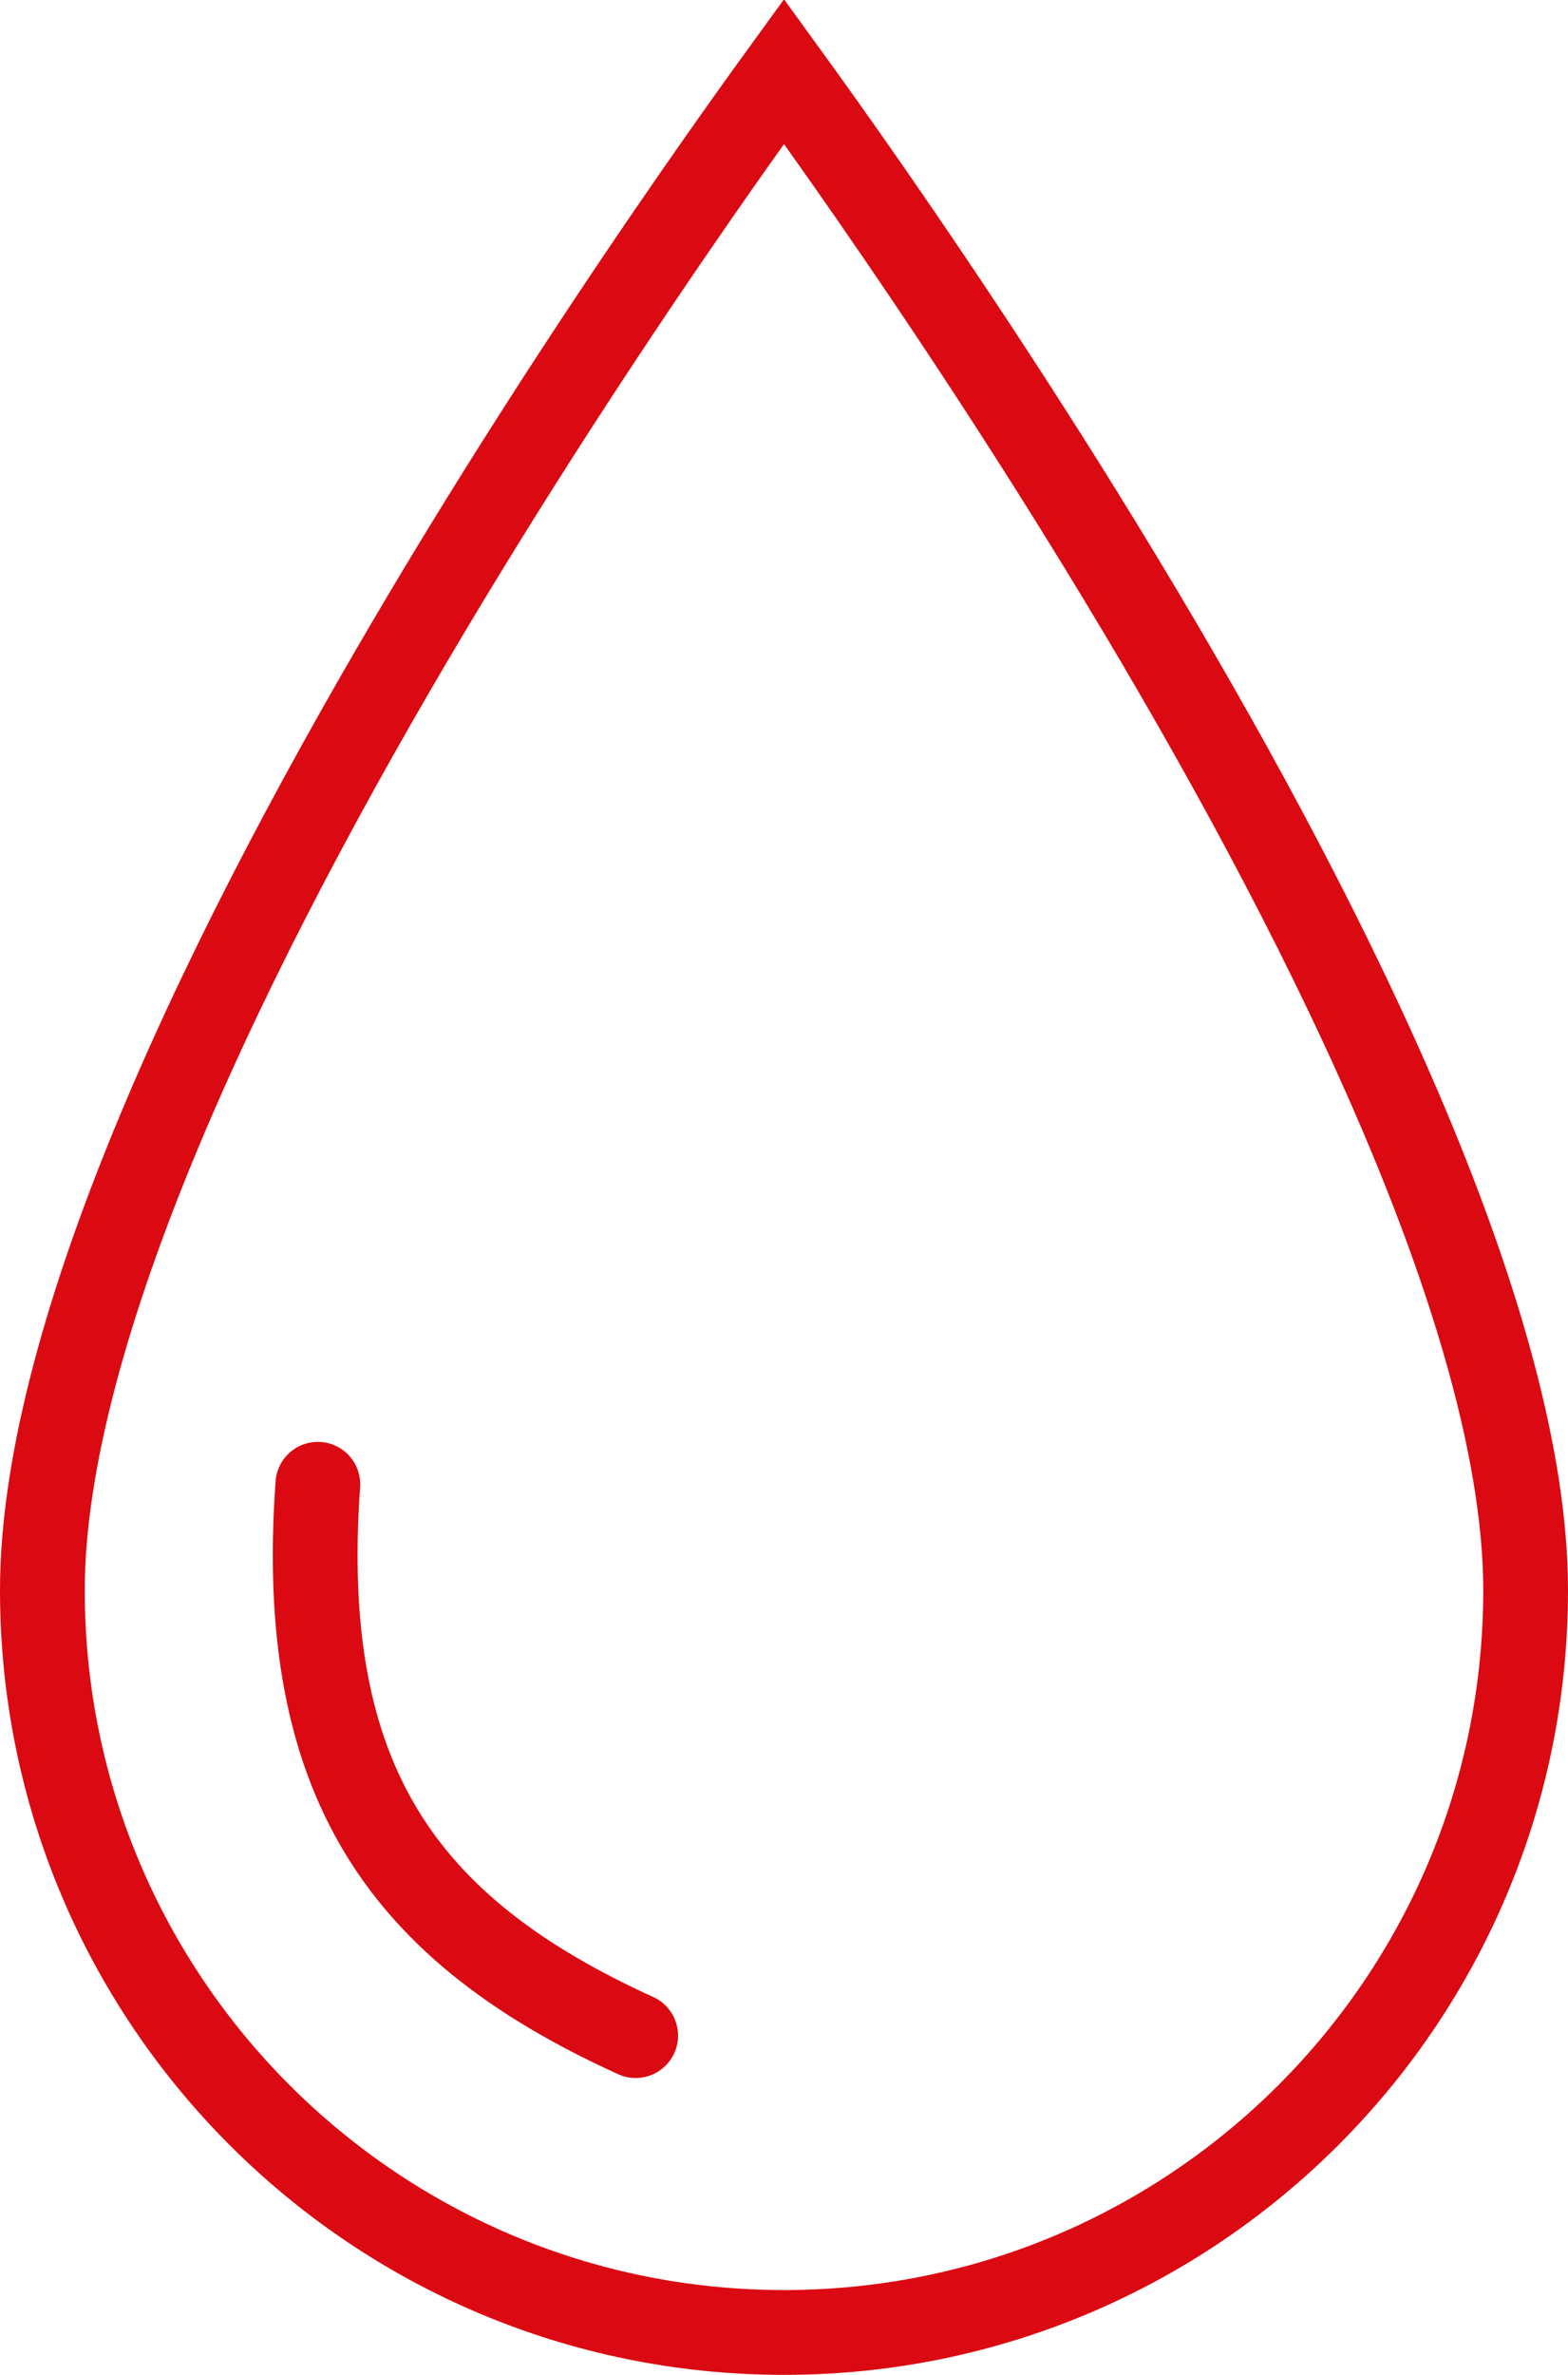 <?xml version="1.0" encoding="UTF-8"?> <svg xmlns="http://www.w3.org/2000/svg" width="37" height="56" viewBox="0 0 37 56" fill="none"> <path d="M36 37.5C36 47.165 28.165 55 18.5 55C8.835 55 1 47.165 1 37.5C1 34.452 2.094 30.631 3.812 26.544C5.522 22.478 7.809 18.241 10.109 14.387C12.406 10.537 14.706 7.089 16.431 4.601C17.286 3.369 17.999 2.375 18.5 1.685C19.001 2.375 19.714 3.369 20.569 4.601C22.294 7.089 24.594 10.537 26.891 14.387C29.191 18.241 31.478 22.478 33.188 26.544C34.906 30.631 36 34.452 36 37.5Z" stroke="#DB0911" stroke-width="2"></path> <path d="M7.5 35C7 42 9.5 45.5 15 48" stroke="#DB0911" stroke-width="2" stroke-linecap="round"></path> </svg> 